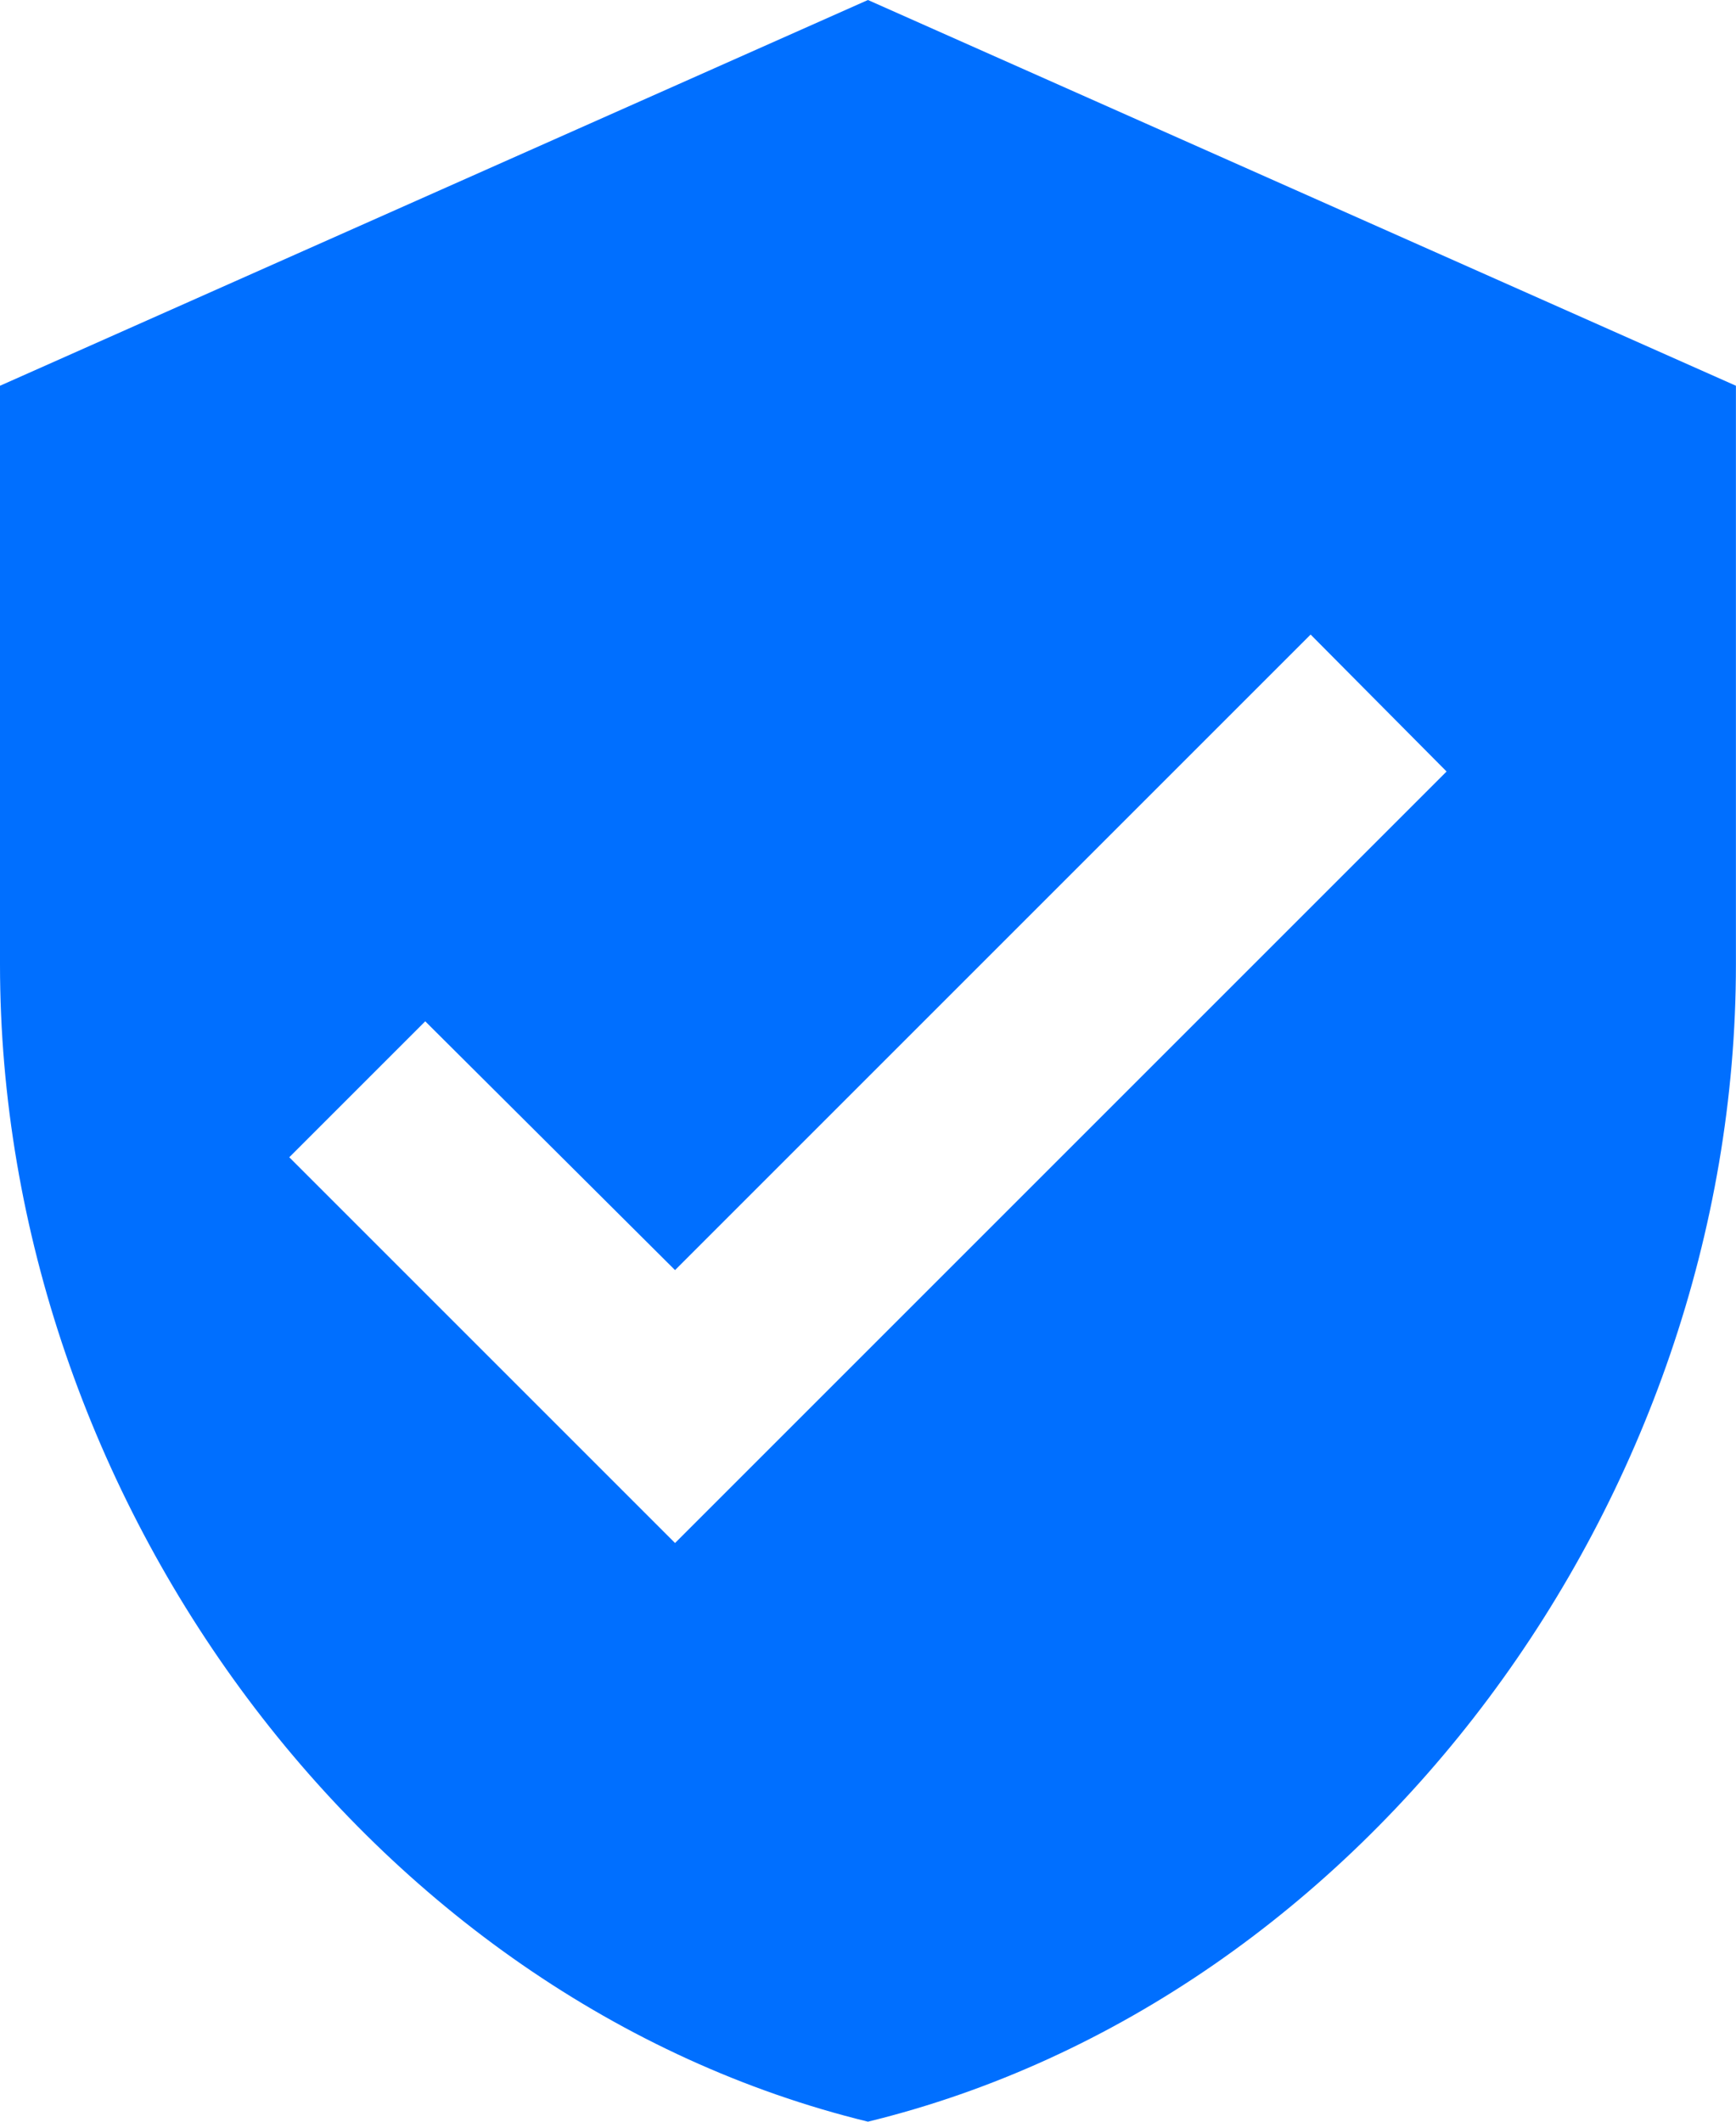 <svg xmlns="http://www.w3.org/2000/svg" width="22.613" height="27.638" viewBox="0 0 22.613 27.638">
  <path id="Icon_material-verified-user" data-name="Icon material-verified-user" d="M23.806,4.167,12.5,9.192v7.538c0,6.972,4.824,13.492,11.306,15.075,6.482-1.583,11.306-8.1,11.306-15.075V9.192L23.806,4.167Zm-2.513,20.1-5.025-5.025,1.771-1.771,3.254,3.241,8.279-8.279,1.771,1.784Z" transform="translate(-12.5 -4.167)" fill="#006fff"/>
</svg>
